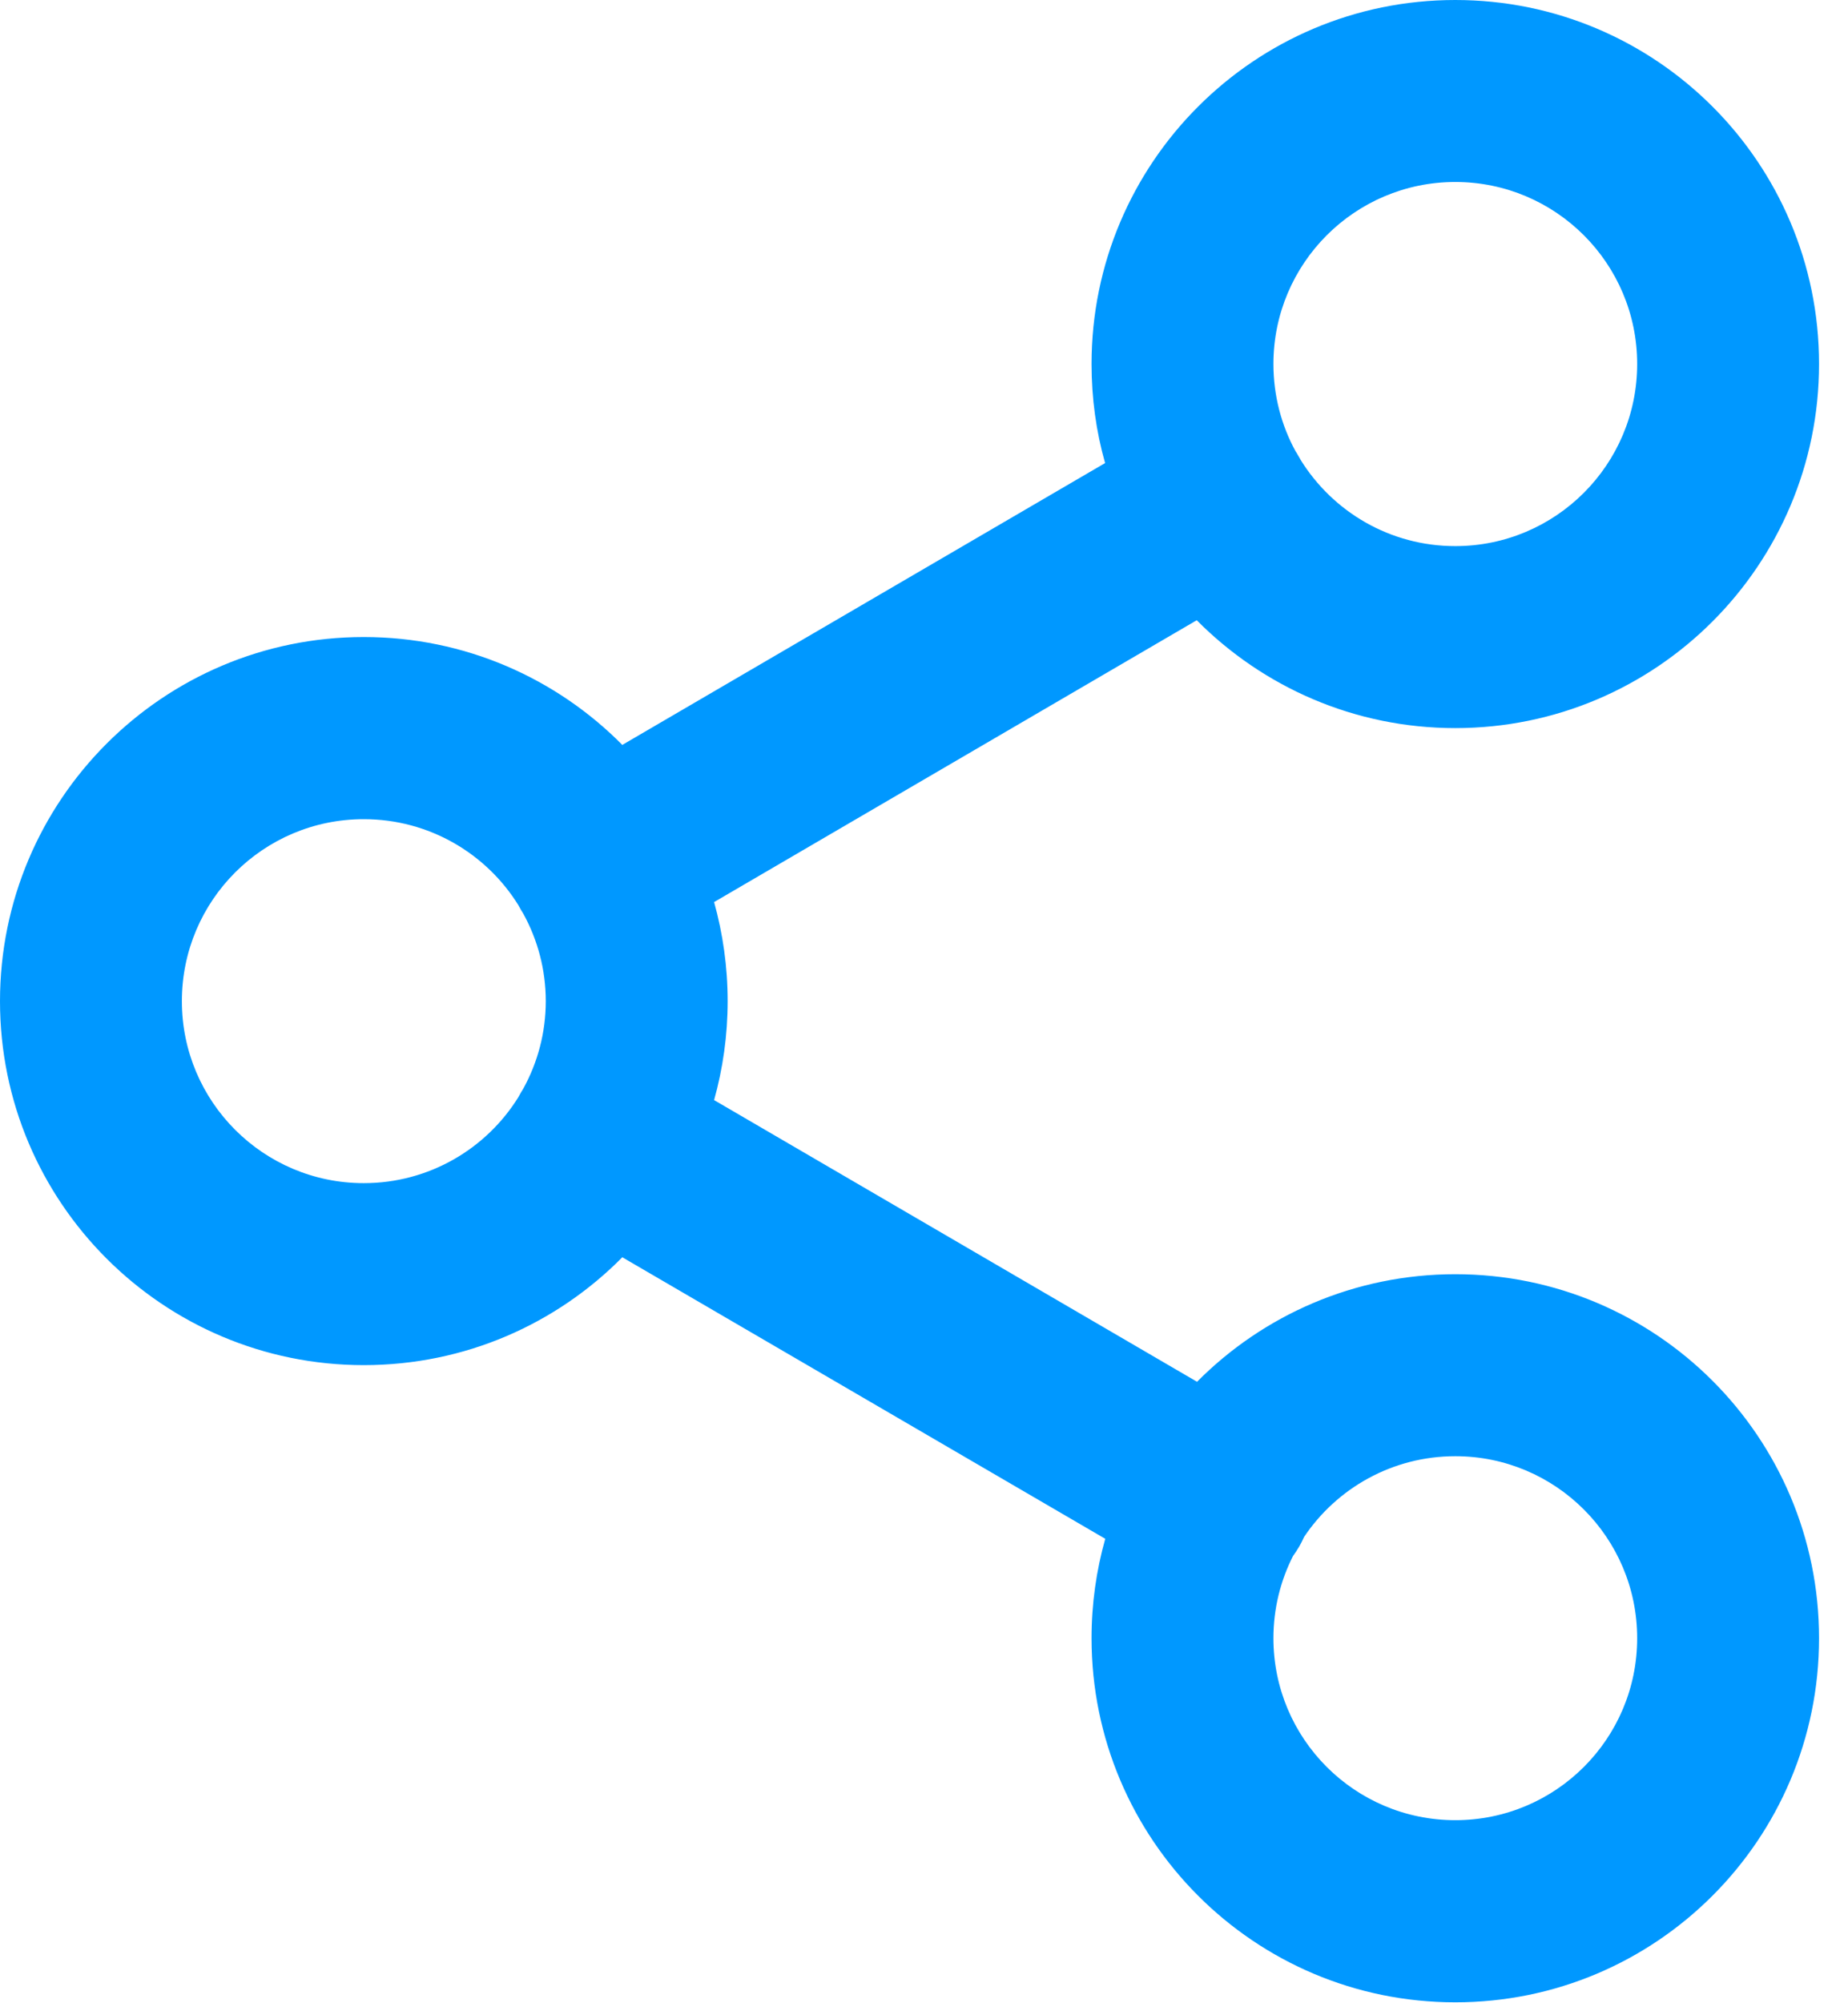 <?xml version="1.0" encoding="UTF-8"?>
<svg width="12px" height="13px" viewBox="0 0 12 13" version="1.1" xmlns="http://www.w3.org/2000/svg" xmlns:xlink="http://www.w3.org/1999/xlink">
    <!-- Generator: Sketch 55.2 (78181) - https://sketchapp.com -->
    <title>Combined Shape</title>
    <desc>Created with Sketch.</desc>
    <g id="Promotion-Listiong-Reference" stroke="none" stroke-width="1" fill="none" fill-rule="evenodd">
        <path d="M4.637,5.854 C4.694,6.059 4.725,6.274 4.725,6.497 C4.725,6.719 4.694,6.935 4.637,7.139 L7.773,8.967 C8.201,8.536 8.795,8.269 9.45,8.269 C10.755,8.269 11.812,9.326 11.812,10.631 C11.812,11.936 10.755,12.994 9.45,12.994 C8.145,12.994 7.088,11.936 7.088,10.631 C7.088,10.408 7.119,10.191 7.177,9.986 L4.041,8.159 C3.613,8.592 3.019,8.859 2.362,8.859 C1.058,8.859 0,7.802 0,6.497 C0,5.192 1.058,4.134 2.362,4.134 C3.019,4.134 3.613,4.402 4.041,4.834 L7.176,3.005 C7.118,2.801 7.088,2.585 7.088,2.362 C7.088,1.058 8.145,0 9.45,0 C10.755,0 11.812,1.058 11.812,2.362 C11.812,3.667 10.755,4.725 9.45,4.725 C8.794,4.725 8.2,4.457 7.771,4.025 L4.637,5.854 Z M3.399,5.931 C3.393,5.922 3.388,5.912 3.382,5.903 C3.377,5.893 3.371,5.884 3.366,5.874 C3.158,5.539 2.786,5.316 2.362,5.316 C1.71,5.316 1.181,5.844 1.181,6.497 C1.181,7.149 1.71,7.678 2.362,7.678 C2.786,7.678 3.158,7.455 3.366,7.12 C3.371,7.11 3.376,7.101 3.382,7.091 C3.388,7.082 3.393,7.072 3.399,7.063 C3.491,6.895 3.544,6.702 3.544,6.497 C3.544,6.292 3.491,6.099 3.399,5.931 Z M8.446,2.985 C8.655,3.321 9.026,3.544 9.45,3.544 C10.102,3.544 10.631,3.015 10.631,2.362 C10.631,1.71 10.102,1.181 9.45,1.181 C8.798,1.181 8.269,1.71 8.269,2.362 C8.269,2.568 8.321,2.761 8.413,2.929 C8.419,2.938 8.425,2.947 8.43,2.957 C8.436,2.966 8.441,2.976 8.446,2.985 Z M8.396,10.098 C8.315,10.258 8.269,10.439 8.269,10.631 C8.269,11.284 8.798,11.812 9.45,11.812 C10.102,11.812 10.631,11.284 10.631,10.631 C10.631,9.979 10.102,9.45 9.45,9.45 C9.041,9.45 8.68,9.658 8.468,9.974 C8.459,9.995 8.448,10.016 8.436,10.037 C8.424,10.058 8.41,10.078 8.396,10.098 Z" id="Combined-Shape" fill="#0098FF" fill-rule="nonzero"></path>
    </g>
</svg>